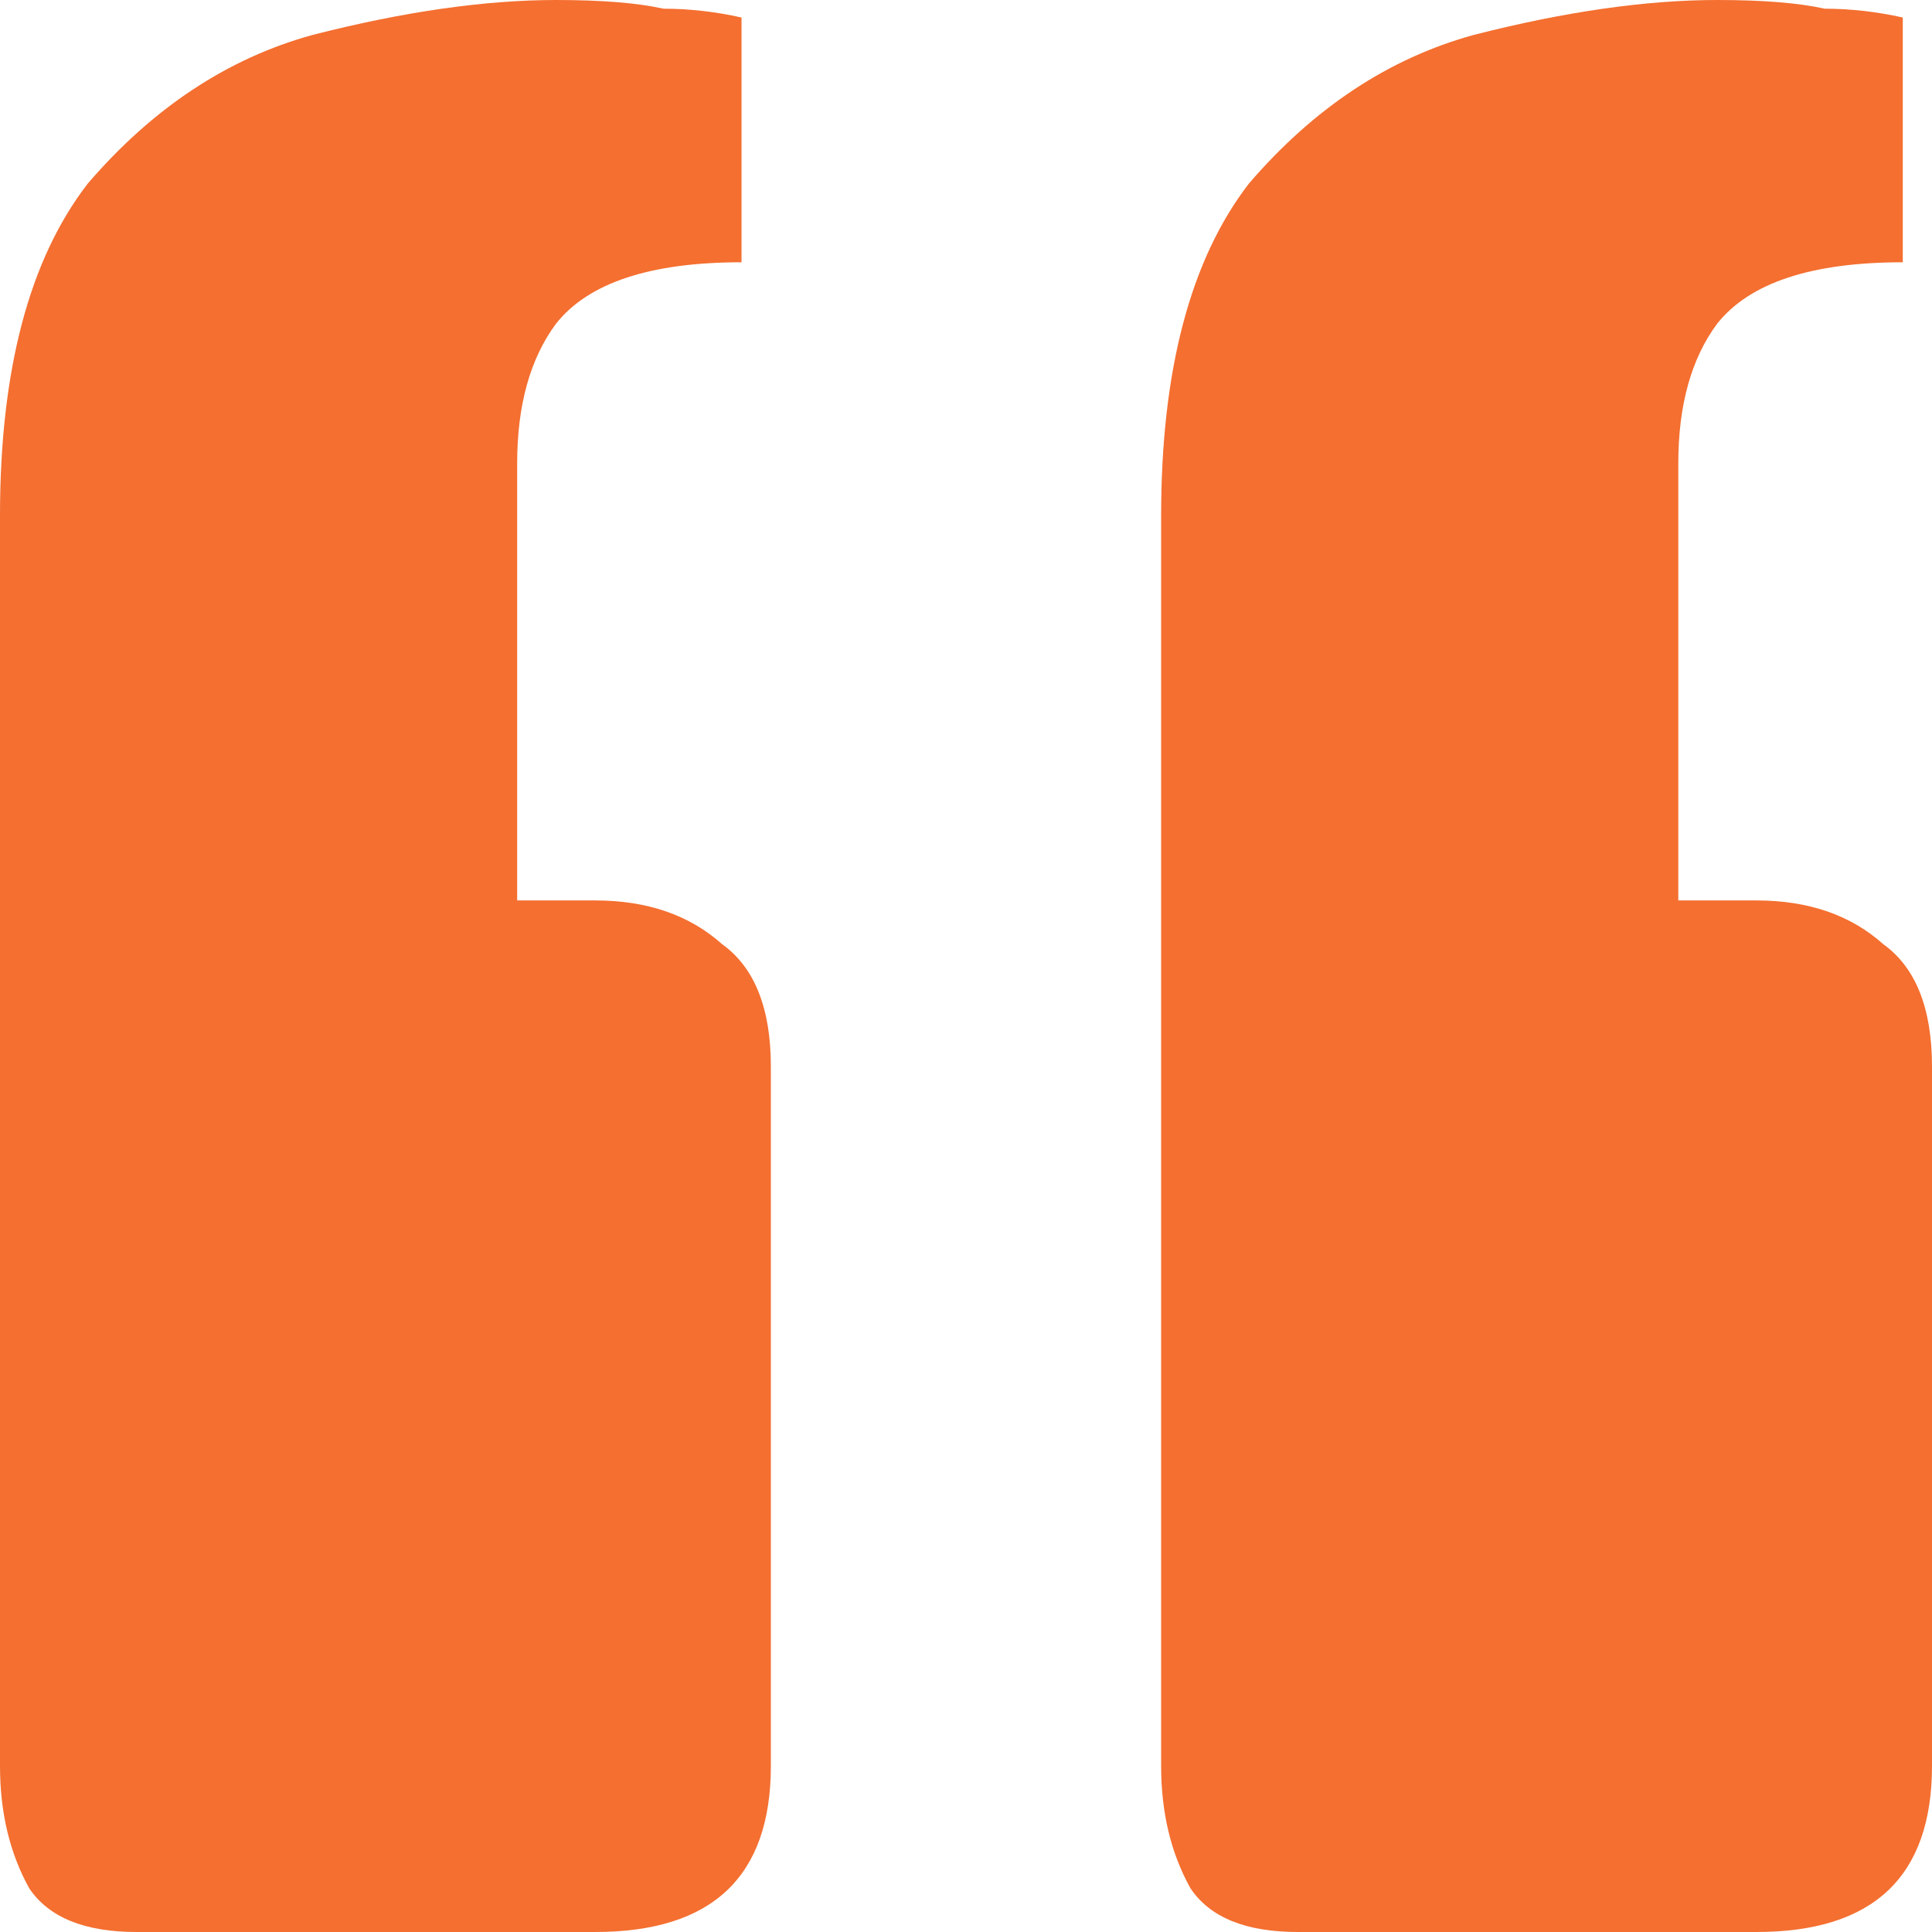 <svg width="16" height="16" viewBox="0 0 16 16" fill="none" xmlns="http://www.w3.org/2000/svg">
<path d="M1.131 16C0.7 16 0.404 15.879 0.242 15.638C0.081 15.348 0 15.011 0 14.624V4.271C0 3.065 0.242 2.148 0.727 1.52C1.266 0.893 1.886 0.483 2.586 0.29C3.34 0.097 4.013 0 4.606 0C4.983 0 5.279 0.024 5.495 0.072C5.71 0.072 5.926 0.097 6.141 0.145V2.172C5.387 2.172 4.875 2.341 4.606 2.679C4.391 2.968 4.283 3.354 4.283 3.837V7.457H4.929C5.36 7.457 5.71 7.578 5.98 7.819C6.249 8.012 6.384 8.35 6.384 8.833V14.624C6.384 15.541 5.899 16 4.929 16H1.131ZM10.748 16C10.316 16 10.02 15.879 9.859 15.638C9.697 15.348 9.616 15.011 9.616 14.624V4.271C9.616 3.065 9.859 2.148 10.343 1.52C10.882 0.893 11.502 0.483 12.202 0.29C12.956 0.097 13.63 0 14.222 0C14.599 0 14.896 0.024 15.111 0.072C15.327 0.072 15.542 0.097 15.758 0.145V2.172C15.003 2.172 14.492 2.341 14.222 2.679C14.007 2.968 13.899 3.354 13.899 3.837V7.457H14.546C14.976 7.457 15.327 7.578 15.596 7.819C15.865 8.012 16 8.35 16 8.833V14.624C16 15.541 15.515 16 14.546 16H10.748Z" fill="#F46F30"/>
</svg>
